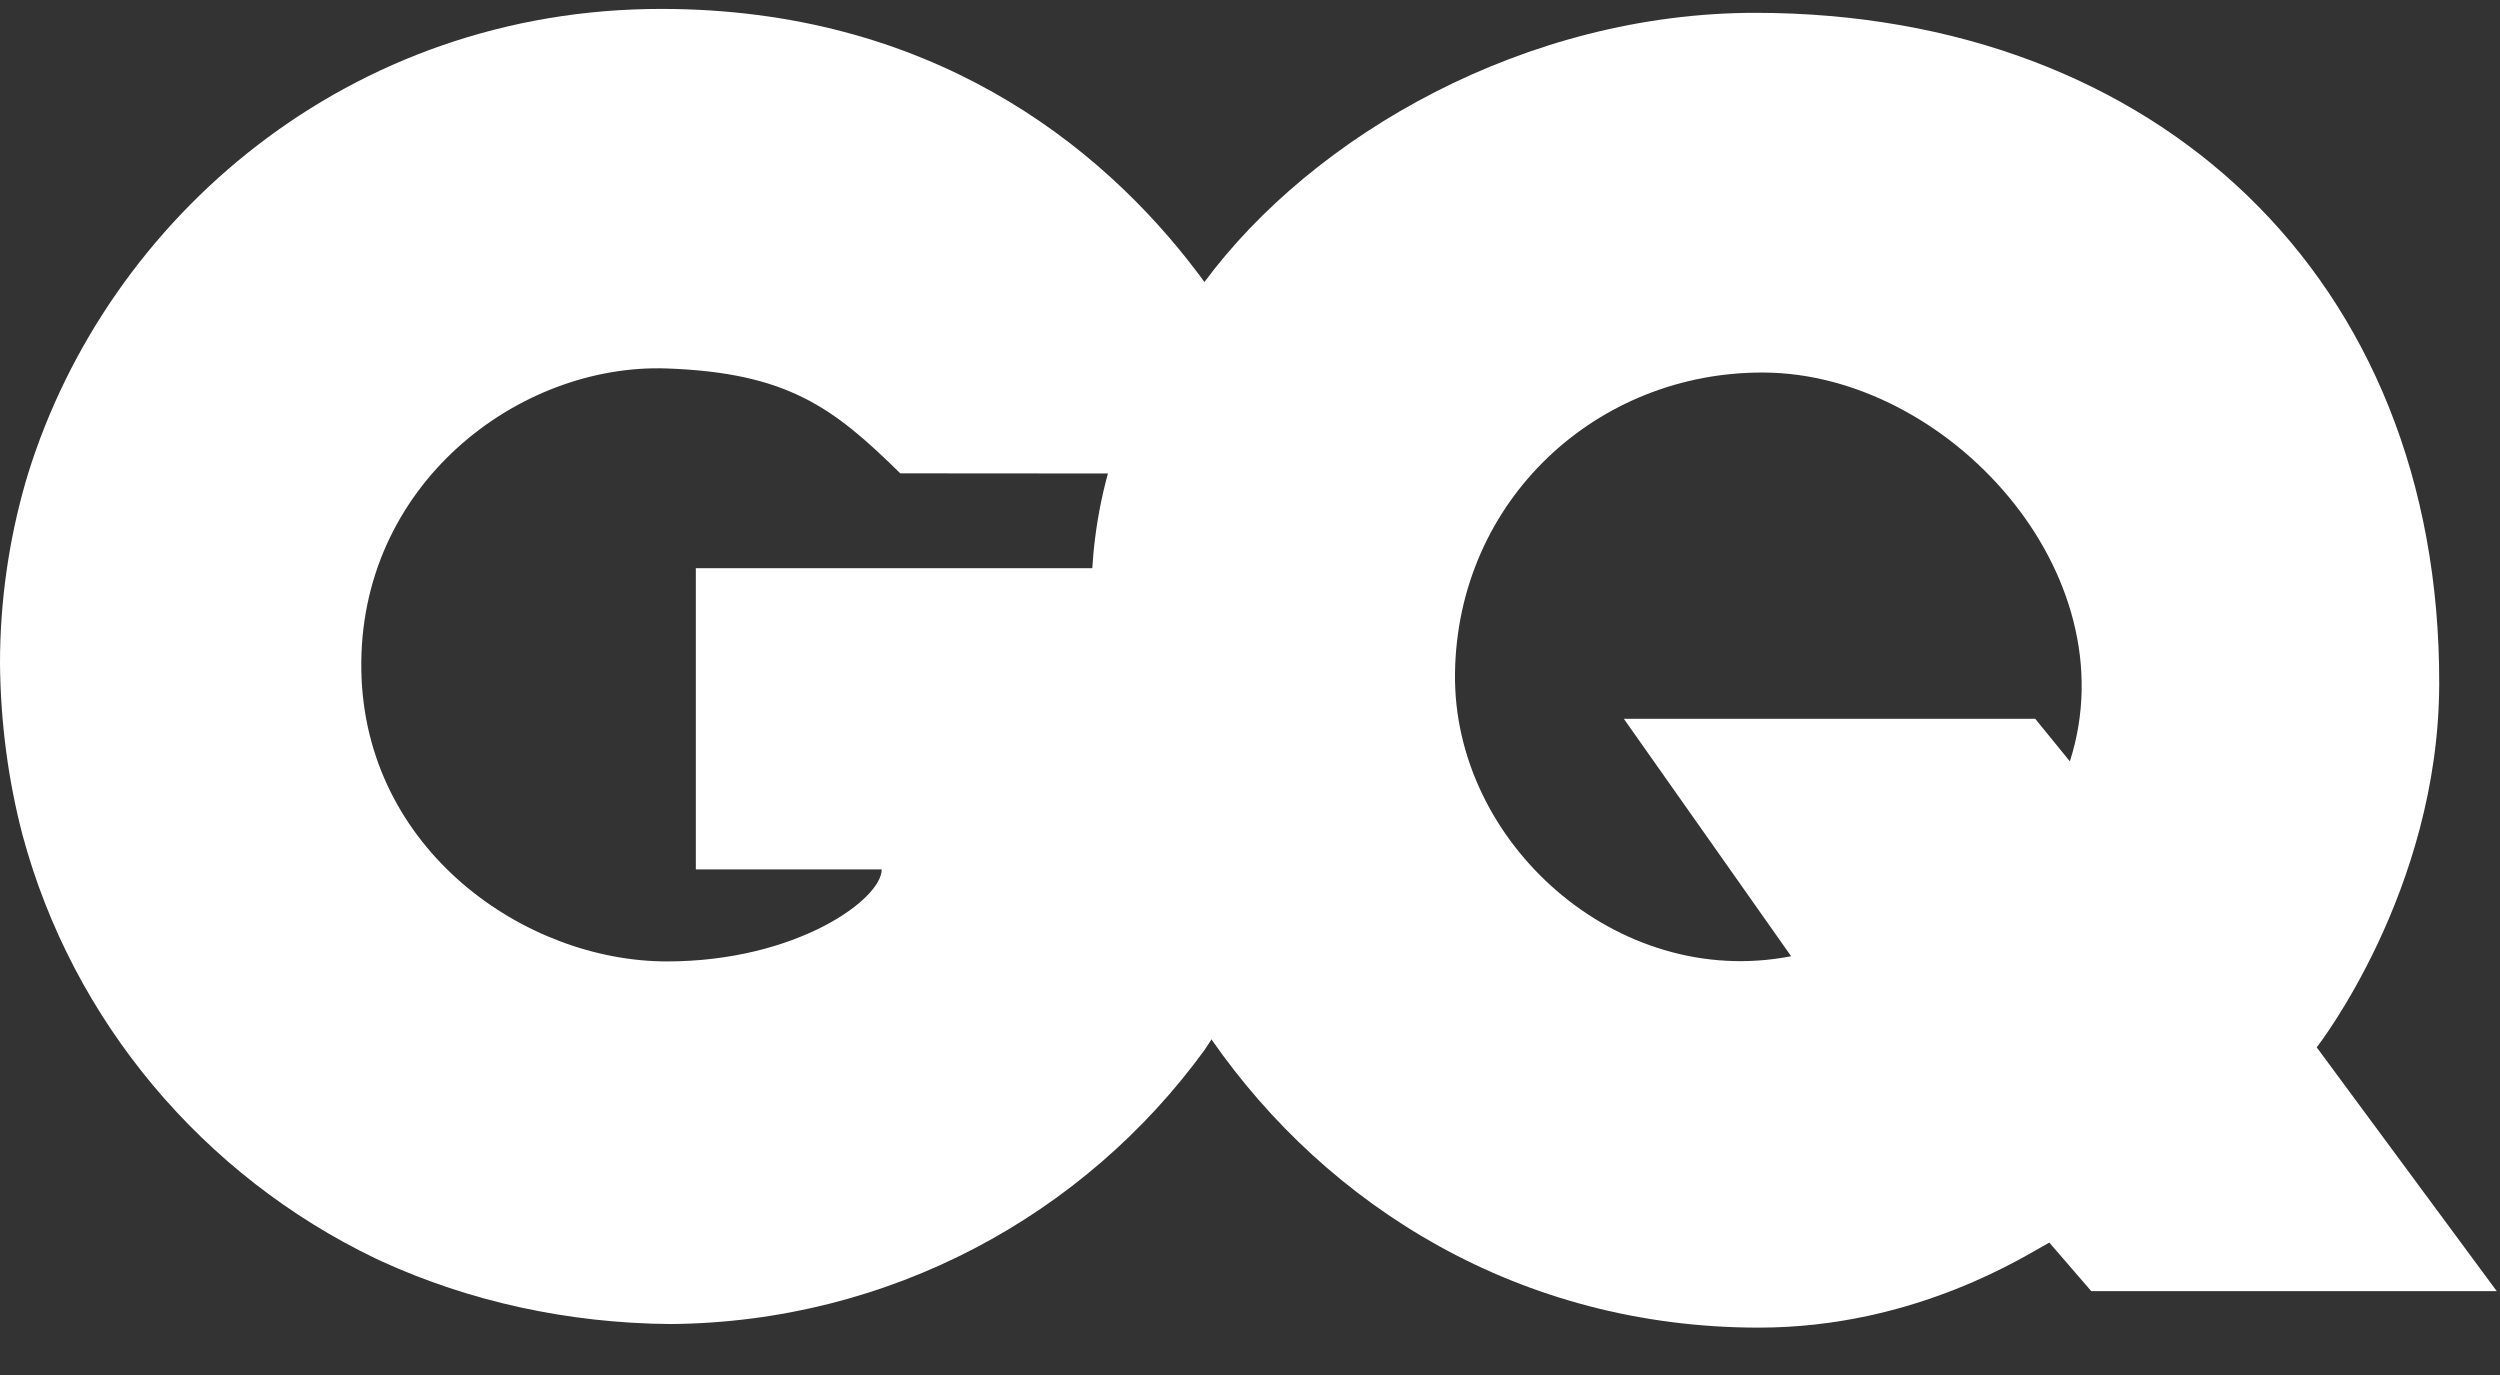 <?xml version="1.0" encoding="UTF-8"?>
<svg width="60px" height="33px" viewBox="0 0 60 33" version="1.1" xmlns="http://www.w3.org/2000/svg" xmlns:xlink="http://www.w3.org/1999/xlink">
    <rect x="0" y="0" width="60" height="33" fill="#333333" stroke="none"/>
    <title>GQ_Logo</title>
    <g id="Page-1" stroke="none" stroke-width="1" fill="none" fill-rule="evenodd">
        <g id="Sumosan-–-Home" transform="translate(-690, -4167)" fill="#FFFFFF" fill-rule="nonzero">
            <g id="GQ_Logo" transform="translate(690, 4167.214)">
                <path d="M31.858,15.798 C31.858,14.966 31.853,14.146 31.729,13.423 L16.7,13.423 L16.7,20.652 L21.161,20.652 C21.161,21.375 19.099,22.86 16.006,22.86 C12.602,22.86 8.749,20.184 8.672,15.88 C8.592,11.419 12.45,8.502 16.006,8.629 C18.893,8.733 19.996,9.561 21.606,11.146 C21.606,11.146 30.975,11.153 31.221,11.153 C30.942,10.079 30.25,8.456 29.066,6.777 C28.967,6.637 28.866,6.496 28.76,6.356 C26.392,3.206 22.28,0.007 15.889,-3.14132301e-09 C8.381,-0.01 2.585,5.009 0.674,11.155 C0.652,11.23 0.63,11.304 0.607,11.379 C0.607,11.382 0.606,11.387 0.604,11.39 C0.212,12.765 -2.1594305e-06,14.216 -2.1594305e-06,15.715 C0.014,17.15 0.201,18.524 0.539,19.82 C1.745,24.305 4.884,28.006 9.016,29.991 C9.049,30.006 9.082,30.022 9.116,30.037 C9.138,30.048 9.159,30.057 9.179,30.067 C11.264,31.015 13.607,31.543 16.094,31.563 C21.367,31.52 26.032,28.94 28.905,24.991 C28.964,24.909 31.858,20.724 31.858,15.798 Z" id="path15"></path>
                <path d="M55.601,24.922 C55.601,24.922 58.53,21.181 58.541,16.201 C58.565,6.42 51.713,0.108 42.155,0.094 C36.618,0.085 31.513,3.03 28.899,6.564 C26.573,9.708 26.19,12.327 26.19,14.232 C26.08,16.602 26.313,17.723 26.313,17.723 C26.65,20.191 27.608,22.619 29.079,24.736 L29.079,24.736 C31.863,28.744 36.485,31.649 42.21,31.649 C46.01,31.65 48.697,29.865 49.183,29.607 L50.19,30.773 L59.922,30.773 L55.601,24.922 L55.601,24.922 Z M49.677,18.059 L48.846,17.038 L38.973,17.038 L42.987,22.735 C38.81,23.554 34.862,20.005 34.92,15.939 C34.979,11.785 38.331,8.7 42.339,8.727 C46.74,8.755 51.13,13.526 49.677,18.059 L49.677,18.059 Z" id="path17"></path>
                <g id="g19" opacity="0.5" transform="translate(26.039, 6.428)">
                    <path d="M5.182,4.729 C4.903,3.655 4.211,2.031 3.027,0.352 C2.978,0.281 2.924,0.21 2.873,0.138 C2.869,0.143 2.864,0.149 2.86,0.155 C1.611,1.842 0.923,3.376 0.553,4.728 C2.835,4.729 5.064,4.729 5.182,4.729 Z" id="path21"></path>
                    <path d="M5.819,9.37 C5.819,8.538 5.814,7.719 5.69,6.995 L0.178,6.995 C0.16,6.995 0.151,7.555 0.151,7.817 C0.041,10.188 0.274,11.301 0.274,11.301 C0.61,13.767 1.568,16.191 3.036,18.306 C3.664,17.32 5.819,13.621 5.819,9.37 Z" id="path23"></path>
                </g>
            </g>
        </g>
    </g>
</svg>